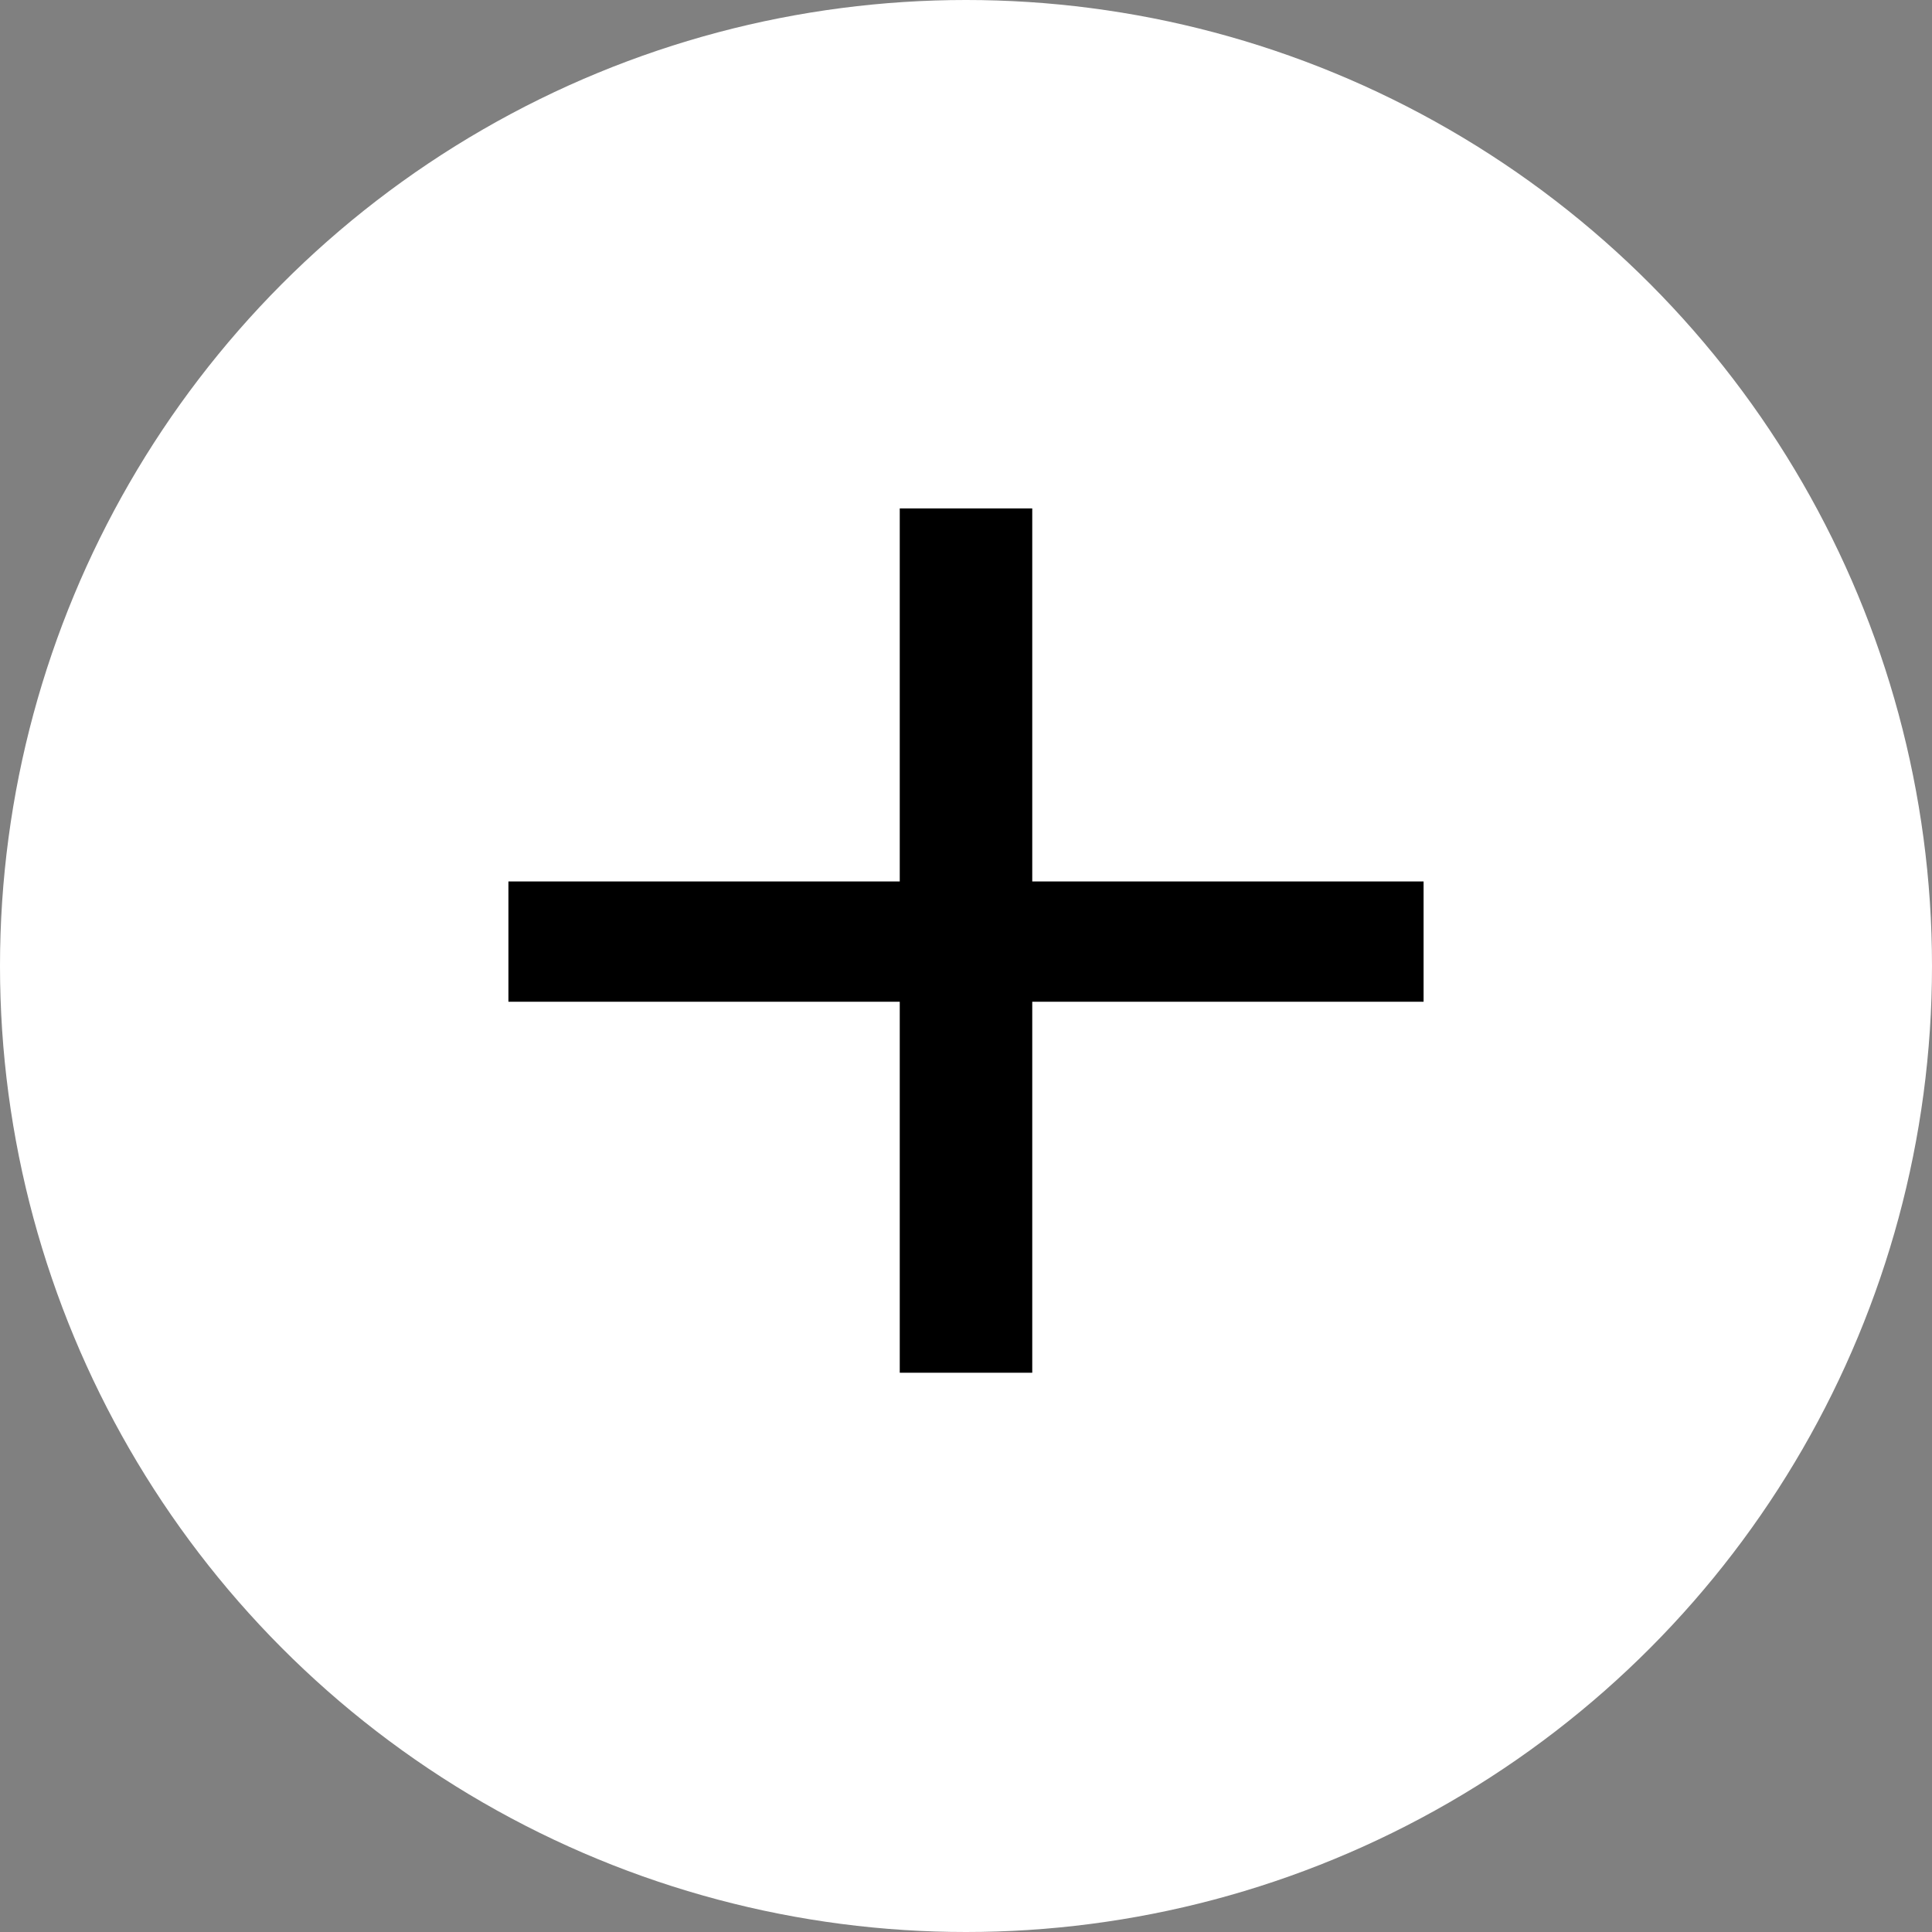 <?xml version="1.0" encoding="UTF-8"?> <svg xmlns="http://www.w3.org/2000/svg" width="38" height="38" viewBox="0 0 38 38" fill="none"><rect x="0" y="0" width="38" height="38" fill="#808080" stroke="none"/><circle cx="19" cy="19" r="19" fill="white"></circle><path d="M17.697 27V10H20.303V27H17.697ZM10 19.703V17.337H28V19.703H10Z" fill="black"></path></svg> 
